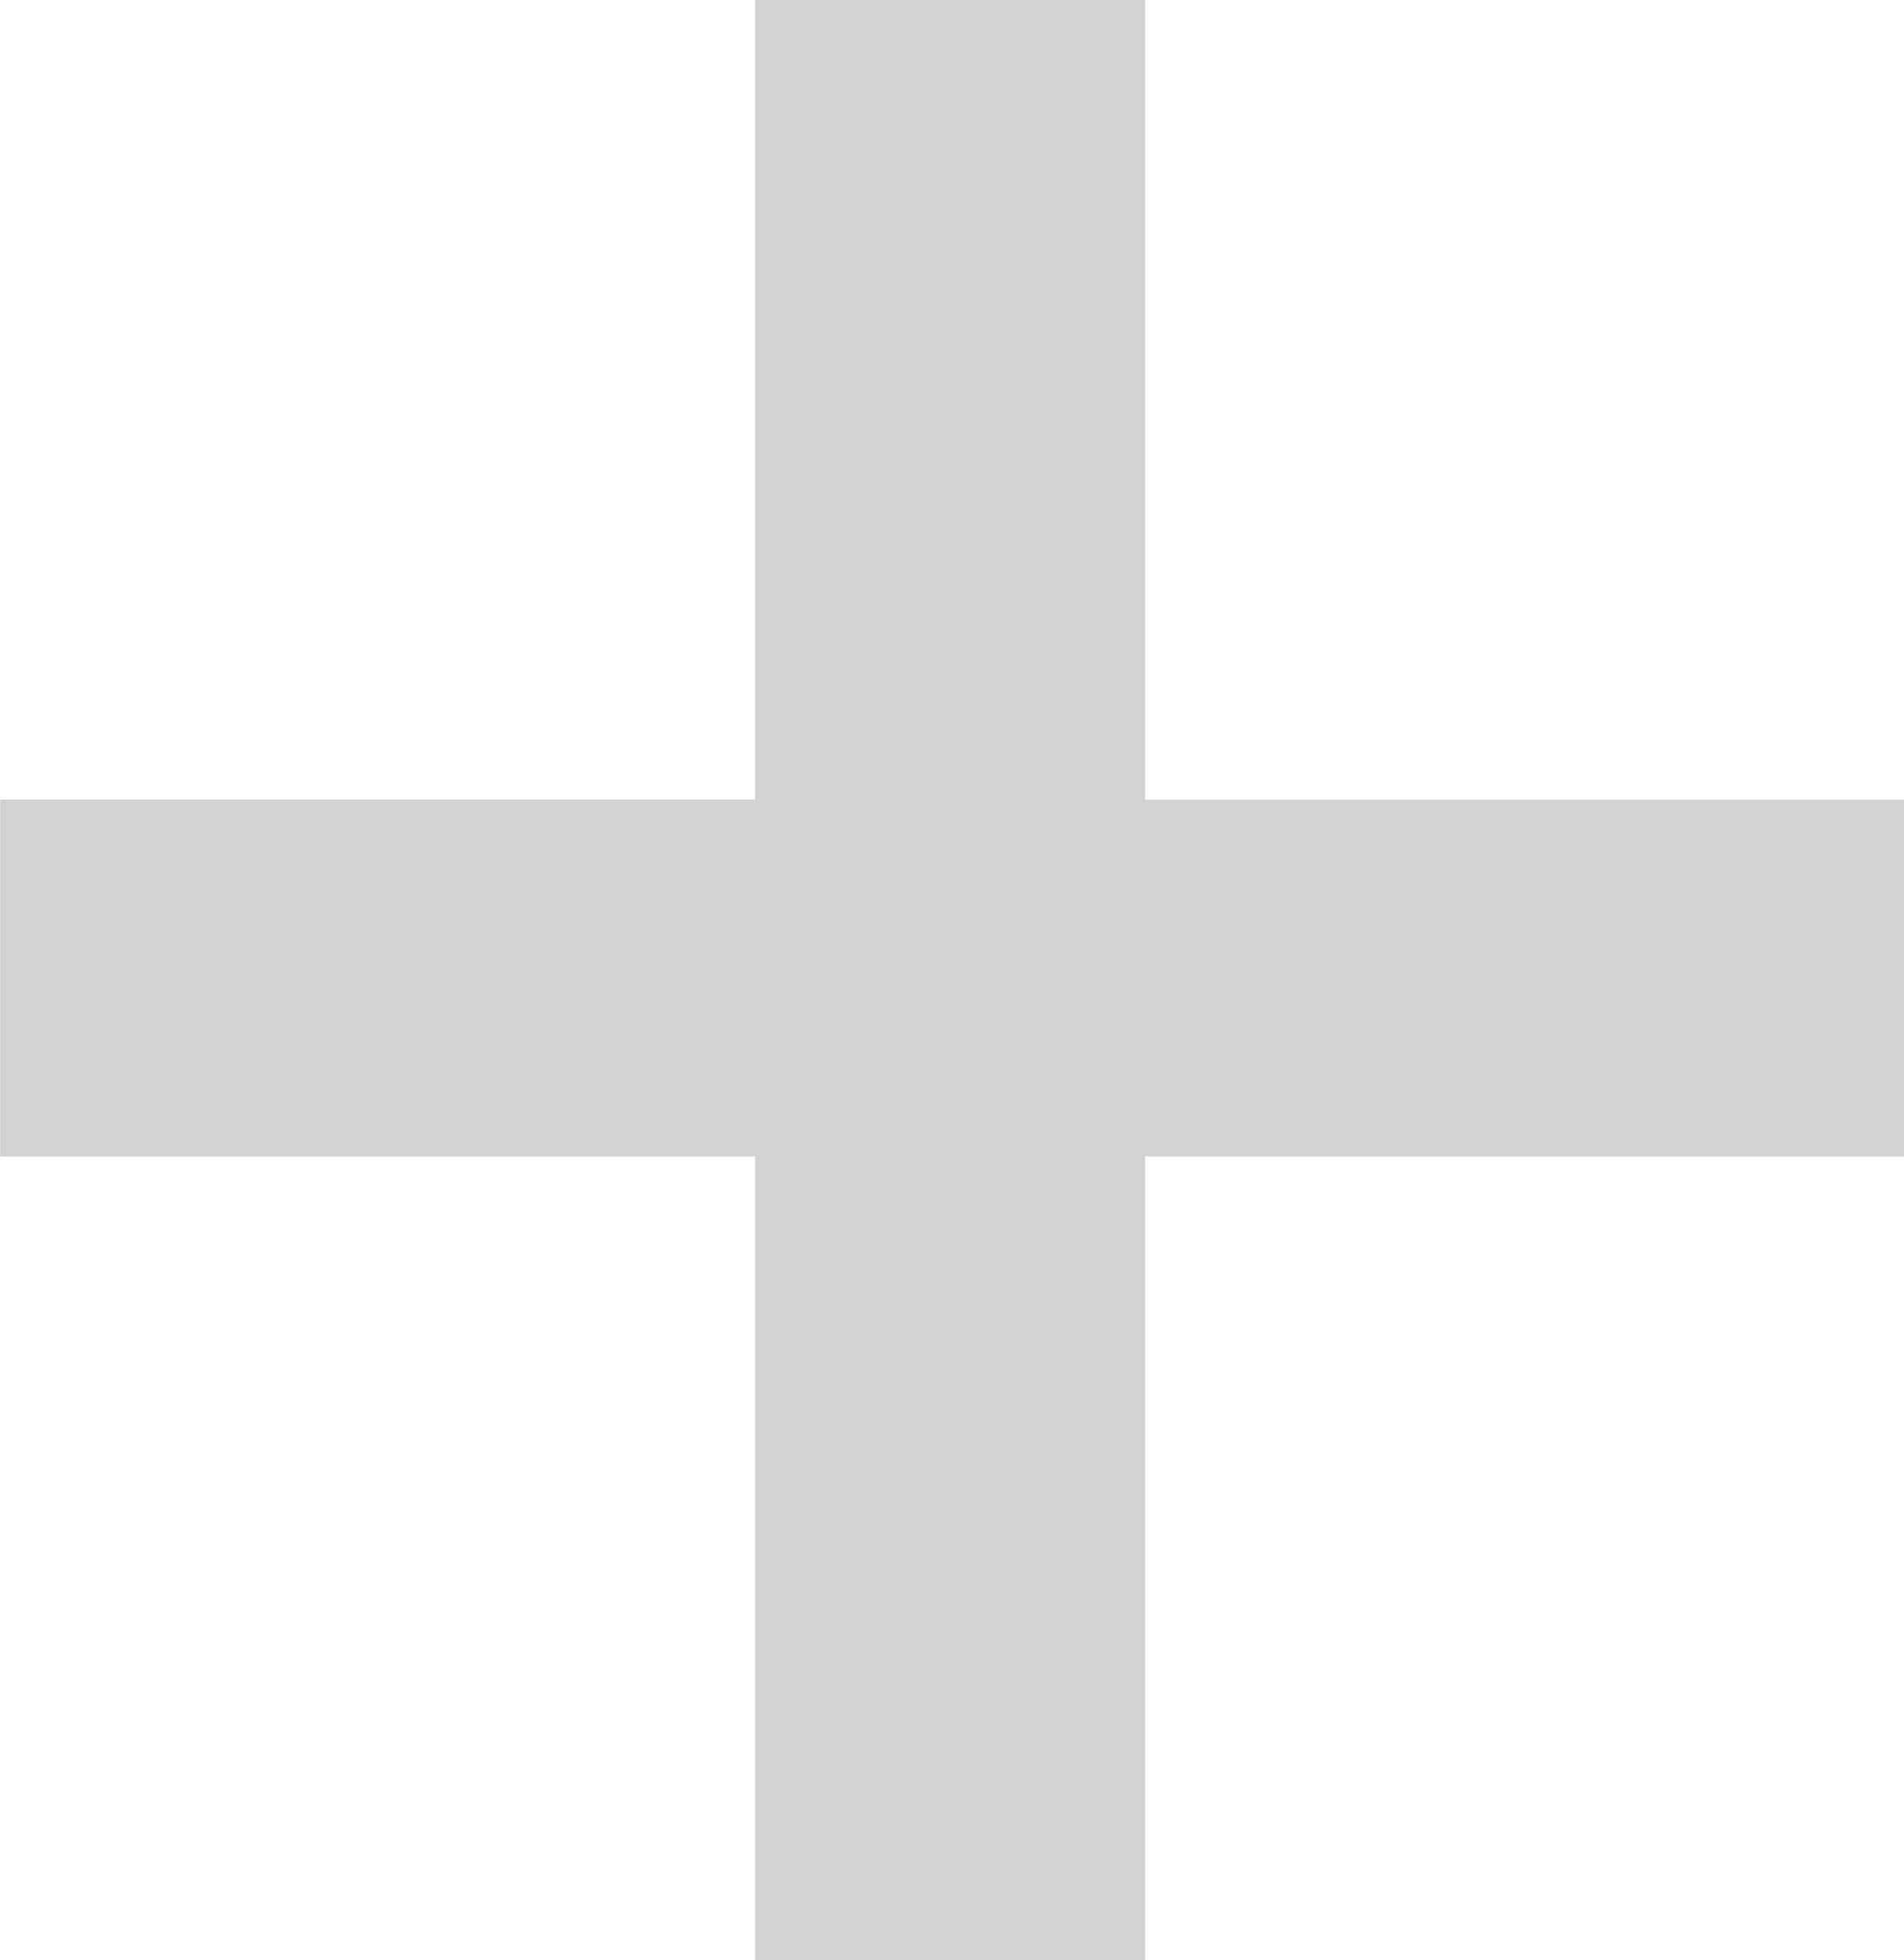 <svg xmlns="http://www.w3.org/2000/svg" width="14.65" height="15.086" viewBox="0 0 14.65 15.086">
  <path id="_" data-name="+" d="M4770.31,295.5v6.154h5.839V304.4h-5.839v6.185h-3V304.4H4761.5v-2.747h5.809V295.5Z" transform="translate(-4761.499 -295.5)" fill="#d2d2d2"/>
</svg>
